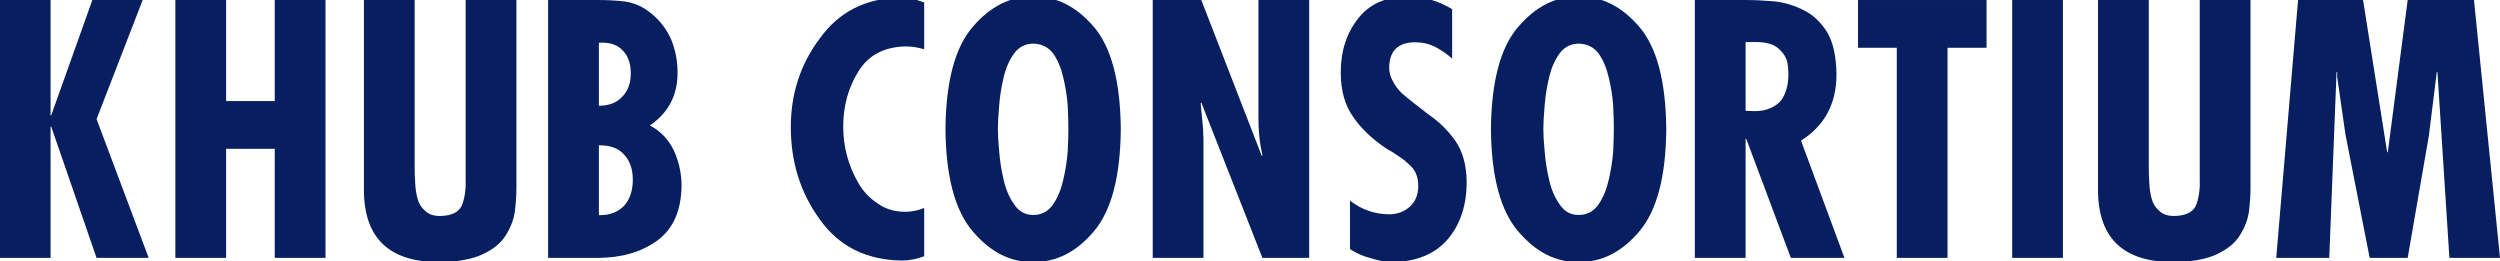 <?xml version="1.0" encoding="utf-8"?>
<!-- Generator: Adobe Illustrator 16.0.0, SVG Export Plug-In . SVG Version: 6.00 Build 0)  -->
<!DOCTYPE svg PUBLIC "-//W3C//DTD SVG 1.1//EN" "http://www.w3.org/Graphics/SVG/1.1/DTD/svg11.dtd">
<svg version="1.1" id="레이어_1" xmlns="http://www.w3.org/2000/svg" xmlns:xlink="http://www.w3.org/1999/xlink" x="0px"
	 y="0px" width="447.212px" height="46.771px" viewBox="0 0 447.212 46.771" enable-background="new 0 0 447.212 46.771"
	 xml:space="preserve">
<g>
	<path fill="#071F60" d="M9.047,0.003v20.611h0.121l7.354-20.611h9.003l-8.25,21.302l9.322,24.827h-9.325L9.163,22.649H9.047v23.483
		h-9.077V0.003H9.047z"/>
	<path fill="#071F60" d="M40.447,0.003v18.078h8.7V0.003h9.077v46.128h-9.077V26.62h-8.7v19.512h-9.077V0.003H40.447z"/>
	<path fill="#071F60" d="M74.178,0.003v29.871c0,0.857,0.029,1.795,0.09,2.812c0.04,0.997,0.18,1.943,0.42,2.84
		c0.239,0.897,0.689,1.625,1.35,2.184c0.619,0.618,1.52,0.927,2.699,0.927c2.179-0.04,3.509-0.757,3.989-2.153
		c0.459-1.335,0.649-2.88,0.569-4.634V0.003h9.083v33.64c0,1.235-0.09,2.6-0.269,4.093c-0.199,1.515-0.747,2.969-1.642,4.362
		c-0.816,1.335-2.159,2.45-4.029,3.346c-1.91,0.916-4.496,1.395-7.759,1.435c-8.934,0.039-13.46-4.163-13.579-12.608V0.003H74.178z"
		/>
	<path fill="#071F60" d="M98.049,46.132V0.003h8.989c1.764,0,3.438,0.1,5.021,0.299c0.821,0.16,1.604,0.408,2.345,0.747
		c0.741,0.358,1.483,0.847,2.225,1.464c1.506,1.255,2.653,2.778,3.445,4.571c0.752,1.893,1.129,3.834,1.129,5.826
		c0.039,4.083-1.613,7.26-4.96,9.53c1.912,0.997,3.356,2.509,4.332,4.542c0.896,2.031,1.345,4.093,1.345,6.185
		c-0.04,4.481-1.484,7.768-4.332,9.858c-2.868,2.072-6.443,3.107-10.725,3.107H98.049z M112.837,13.087
		c0-1.753-0.491-3.118-1.474-4.094c-0.94-1.016-2.351-1.464-4.232-1.344v11.264c1.84,0,3.251-0.557,4.232-1.673
		C112.346,16.224,112.837,14.84,112.837,13.087z M113.201,32.122c0-1.873-0.532-3.377-1.596-4.513
		c-1.022-1.115-2.514-1.653-4.475-1.613v12.49c1.919,0.04,3.432-0.528,4.537-1.703C112.69,35.628,113.201,34.074,113.201,32.122z"/>
	<path fill="#071F60" d="M165.322,8.812c-1.119-0.337-2.229-0.506-3.329-0.506c-3.843,0.08-6.653,1.568-8.43,4.464
		c-1.815,2.877-2.724,6.171-2.724,9.88c0,3.612,0.908,6.984,2.724,10.119c0.868,1.488,2.018,2.699,3.446,3.631
		c1.39,0.992,3.031,1.488,4.924,1.488c1.139,0,2.269-0.228,3.389-0.685v8.63c-1.309,0.517-2.677,0.775-4.102,0.775
		c-6.335-0.119-11.207-2.591-14.614-7.415c-3.428-4.726-5.142-10.215-5.142-16.469c0-5.976,1.732-11.267,5.198-15.873
		c3.408-4.706,8.126-7.128,14.153-7.267c1.541,0,3.043,0.288,4.506,0.863V8.812z"/>
	<path fill="#071F60" d="M184.812-0.624c4.102-0.04,7.711,1.758,10.83,5.394c3.158,3.656,4.775,9.775,4.853,18.357
		c-0.077,8.503-1.694,14.602-4.853,18.297c-3.119,3.676-6.729,5.493-10.83,5.454c-4.063,0.039-7.653-1.778-10.772-5.454
		c-3.196-3.695-4.833-9.794-4.909-18.297c0.076-8.583,1.713-14.702,4.909-18.357C177.158,1.134,180.749-0.664,184.812-0.624z
		 M178.505,23.127c0,0.974,0.078,2.276,0.232,3.907c0.116,1.63,0.378,3.32,0.785,5.07c0.388,1.749,1.017,3.23,1.889,4.443
		c0.833,1.272,1.967,1.908,3.4,1.908c1.512,0,2.703-0.636,3.575-1.908c0.833-1.213,1.443-2.694,1.831-4.443
		c0.406-1.75,0.668-3.44,0.784-5.07c0.078-1.631,0.116-2.933,0.116-3.907c0-1.093-0.038-2.495-0.116-4.205
		c-0.116-1.63-0.378-3.3-0.784-5.01c-0.388-1.709-0.998-3.161-1.831-4.354c-0.872-1.133-2.063-1.719-3.575-1.759
		c-1.434,0.04-2.567,0.626-3.4,1.759c-0.872,1.193-1.501,2.645-1.889,4.354c-0.407,1.71-0.669,3.38-0.785,5.01
		C178.583,20.632,178.505,22.034,178.505,23.127z"/>
	<path fill="#071F60" d="M214.896,0.003l10.823,27.904l0.113-0.119c-0.517-2.256-0.755-4.59-0.715-7.006V0.003h9.077v46.128h-8.37
		l-10.93-27.792l-0.12,0.12l0.448,4.652l0.06,1.878v21.143h-9.076V0.003H214.896z"/>
	<path fill="#071F60" d="M259.762,10.482c-0.903-0.815-1.906-1.511-3.01-2.087c-1.104-0.557-2.317-0.835-3.643-0.835
		c-3.029,0.041-4.564,1.541-4.604,4.502c0,0.894,0.219,1.709,0.657,2.444c0.378,0.775,0.906,1.491,1.584,2.146
		c0.696,0.616,1.434,1.223,2.211,1.818c0.816,0.616,1.652,1.272,2.509,1.968c1.833,1.212,3.426,2.752,4.78,4.62
		c1.375,1.928,2.081,4.412,2.121,7.452c0,4.154-1.104,7.553-3.312,10.195c-2.267,2.684-5.539,4.074-9.816,4.174
		c-1.281,0-2.611-0.229-3.991-0.685c-1.42-0.357-2.672-0.903-3.756-1.638v-8.665c2.041,1.591,4.353,2.405,6.934,2.445
		c1.521,0,2.792-0.467,3.813-1.401c0.94-0.854,1.431-2.057,1.471-3.606c0-0.895-0.146-1.67-0.438-2.325
		c-0.292-0.655-0.741-1.223-1.347-1.699c-0.502-0.497-1.097-0.964-1.786-1.401c-0.647-0.457-1.336-0.884-2.067-1.281
		c-2.569-1.709-4.568-3.607-5.998-5.694c-1.487-2.066-2.231-4.729-2.231-7.989c0-3.776,1.026-6.975,3.078-9.599
		c2.013-2.603,4.963-3.925,8.851-3.965c2.861,0,5.525,0.754,7.992,2.262V10.482z"/>
	<path fill="#071F60" d="M282.388-0.624c4.102-0.04,7.711,1.758,10.83,5.394c3.158,3.656,4.775,9.775,4.853,18.357
		c-0.077,8.503-1.694,14.602-4.853,18.297c-3.119,3.676-6.729,5.493-10.83,5.454c-4.063,0.039-7.653-1.778-10.772-5.454
		c-3.196-3.695-4.833-9.794-4.909-18.297c0.076-8.583,1.713-14.702,4.909-18.357C274.734,1.134,278.325-0.664,282.388-0.624z
		 M276.081,23.127c0,0.974,0.078,2.276,0.232,3.907c0.116,1.63,0.378,3.32,0.785,5.07c0.388,1.749,1.017,3.23,1.889,4.443
		c0.833,1.272,1.967,1.908,3.4,1.908c1.512,0,2.703-0.636,3.575-1.908c0.833-1.213,1.443-2.694,1.831-4.443
		c0.406-1.75,0.668-3.44,0.784-5.07c0.078-1.631,0.116-2.933,0.116-3.907c0-1.093-0.038-2.495-0.116-4.205
		c-0.116-1.63-0.378-3.3-0.784-5.01c-0.388-1.709-0.998-3.161-1.831-4.354c-0.872-1.133-2.063-1.719-3.575-1.759
		c-1.434,0.04-2.567,0.626-3.4,1.759c-0.872,1.193-1.501,2.645-1.889,4.354c-0.407,1.71-0.669,3.38-0.785,5.01
		C276.159,20.632,276.081,22.034,276.081,23.127z"/>
	<path fill="#071F60" d="M303.179,46.132V0.003h9.145c1.493,0,3.187,0.08,5.078,0.239c1.832,0.199,3.585,0.727,5.258,1.583
		c1.673,0.817,3.077,2.142,4.212,3.974c1.055,1.813,1.603,4.283,1.643,7.409c0.04,5.258-2.073,9.242-6.34,11.951l7.767,20.973
		h-9.584l-7.977-21.288h-0.118v21.288H303.179z M312.262,19.82l1.642,0.06c1.095,0,2.024-0.179,2.789-0.538
		c0.765-0.319,1.395-0.768,1.891-1.346c0.888-1.216,1.332-2.791,1.332-4.725c0-0.857-0.082-1.655-0.248-2.393
		c-0.248-0.718-0.63-1.326-1.146-1.824c-0.495-0.578-1.146-0.987-1.952-1.226c-0.806-0.239-1.818-0.339-3.036-0.299h-1.271V19.82z"
		/>
	<path fill="#071F60" d="M355.362,0.003v8.542h-6.98v37.586h-9.077V8.545h-6.931V0.003H355.362z"/>
	<path fill="#071F60" d="M369.025,0.003v46.128h-9.076V0.003H369.025z"/>
	<path fill="#071F60" d="M384.383,0.003v29.871c0,0.857,0.029,1.795,0.09,2.812c0.04,0.997,0.18,1.943,0.42,2.84
		c0.239,0.897,0.689,1.625,1.35,2.184c0.619,0.618,1.52,0.927,2.699,0.927c2.179-0.04,3.509-0.757,3.989-2.153
		c0.459-1.335,0.649-2.88,0.569-4.634V0.003h9.083v33.64c0,1.235-0.09,2.6-0.269,4.093c-0.199,1.515-0.747,2.969-1.642,4.362
		c-0.816,1.335-2.159,2.45-4.029,3.346c-1.91,0.916-4.496,1.395-7.759,1.435c-8.934,0.039-13.46-4.163-13.579-12.608V0.003H384.383z
		"/>
	<path fill="#071F60" d="M422.715,0.003l4.31,27.223h0.115l3.558-27.223h11.858l4.656,46.128h-9.052l-2.141-33.237h-0.116
		l-1.417,11.388l-3.789,21.85h-6.796l-4.339-22.089l-1.475-10.282v-0.867h-0.116l-1.302,33.237h-9.486l3.904-46.128H422.715z"/>
</g>
</svg>
